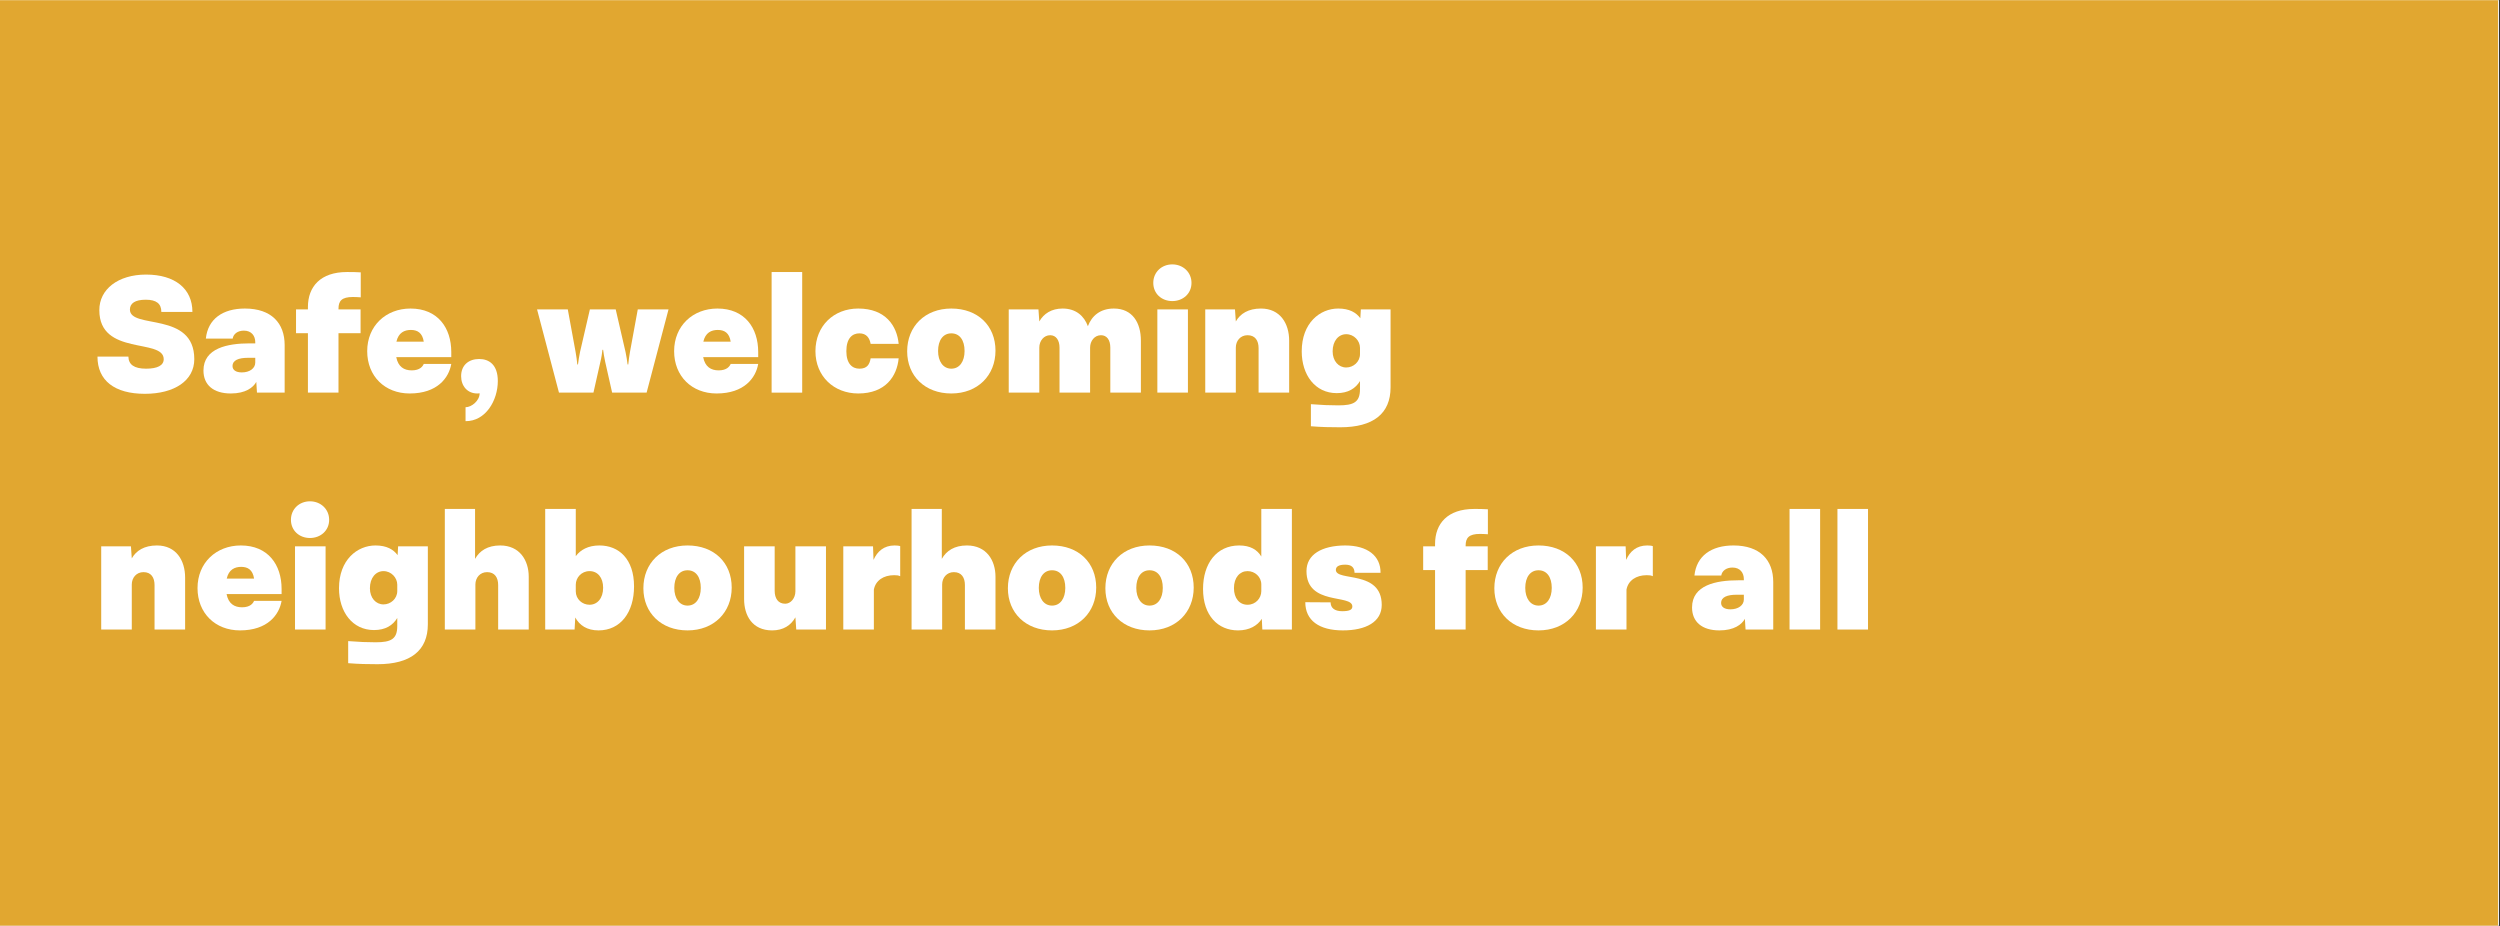 <?xml version="1.0" encoding="UTF-8"?>
<svg xmlns="http://www.w3.org/2000/svg" xmlns:xlink="http://www.w3.org/1999/xlink" width="1350" zoomAndPan="magnify" viewBox="0 0 1012.5 375" height="500" preserveAspectRatio="xMidYMid meet" version="1.0">
  <rect x="0" y="0" width="1012.5" height="375" fill="#333333" stroke="none"/>
  <defs>
    <g></g>
    <clipPath id="d556613161">
      <path d="M 0 0.094 L 1012 0.094 L 1012 374.906 L 0 374.906 Z M 0 0.094 " clip-rule="nonzero"></path>
    </clipPath>
  </defs>
  <g clip-path="url(#d556613161)">
    <path fill="#ffffff" d="M 0 0.094 L 1012 0.094 L 1012 374.906 L 0 374.906 Z M 0 0.094 " fill-opacity="1" fill-rule="nonzero"></path>
    <path fill="#ffffff" d="M 0 0.094 L 1012 0.094 L 1012 374.906 L 0 374.906 Z M 0 0.094 " fill-opacity="1" fill-rule="nonzero"></path>
    <path fill="#e1a730" d="M 0 0.094 L 1011.707 0.094 L 1011.707 374.906 L 0 374.906 Z M 0 0.094 " fill-opacity="1" fill-rule="nonzero"></path>
  </g>
  <g fill="#ffffff" fill-opacity="1">
    <g transform="translate(37.481, 159.014)">
      <g>
        <path d="M 15.133 -33.641 C 15.133 -36.184 17.266 -37.629 21.531 -37.629 C 25.867 -37.629 27.863 -36.047 27.863 -32.676 L 40.449 -32.676 C 40.449 -42.102 33.363 -47.812 21.672 -47.812 C 10.32 -47.812 2.684 -41.828 2.75 -33.363 C 2.75 -14.723 28.824 -22.152 28.824 -13.551 C 28.824 -11.008 26.277 -9.699 21.672 -9.699 C 16.855 -9.699 14.586 -11.352 14.516 -14.586 L 1.996 -14.586 C 1.996 -4.883 8.941 0.48 21.188 0.48 C 33.09 0.48 41.207 -4.816 41.207 -13.551 C 41.207 -33.09 15.133 -25.523 15.133 -33.641 Z M 15.133 -33.641 "></path>
      </g>
    </g>
  </g>
  <g fill="#ffffff" fill-opacity="1">
    <g transform="translate(80.819, 159.014)">
      <g>
        <path d="M 18.367 -34.055 C 9.426 -34.055 3.371 -29.855 2.547 -21.875 L 13.414 -21.875 C 13.691 -23.734 15.41 -25.109 17.957 -25.109 C 21.051 -25.109 22.562 -22.977 22.562 -20.434 L 22.562 -19.949 L 20.293 -19.949 C 11.352 -19.949 1.582 -18.023 1.582 -8.941 C 1.582 -3.164 5.574 0.344 12.656 0.344 C 18.645 0.344 21.738 -2.062 22.977 -4.336 L 23.254 0 L 34.465 0 L 34.465 -19.262 C 34.465 -28.137 29.102 -34.055 18.367 -34.055 Z M 17.129 -8.188 C 14.723 -8.188 13.348 -9.148 13.348 -10.801 C 13.348 -13.07 15.754 -14.102 19.605 -14.102 L 22.562 -14.102 L 22.562 -12.176 C 22.562 -9.836 20.293 -8.188 17.129 -8.188 Z M 17.129 -8.188 "></path>
      </g>
    </g>
  </g>
  <g fill="#ffffff" fill-opacity="1">
    <g transform="translate(118.379, 159.014)">
      <g>
        <path d="M 24.559 -38.73 C 25.523 -38.73 26.762 -38.66 27.723 -38.594 L 27.723 -48.707 C 25.867 -48.844 23.941 -48.844 22.152 -48.844 C 11.418 -48.844 6.328 -42.926 6.328 -34.672 L 6.328 -33.707 L 1.512 -33.707 L 1.512 -24.078 L 6.328 -24.078 L 6.328 0 L 18.711 0 L 18.711 -24.078 L 27.656 -24.078 L 27.656 -33.707 L 18.711 -33.707 L 18.711 -33.984 C 18.711 -37.148 20.02 -38.73 24.559 -38.73 Z M 24.559 -38.73 "></path>
      </g>
    </g>
  </g>
  <g fill="#ffffff" fill-opacity="1">
    <g transform="translate(146.858, 159.014)">
      <g>
        <path d="M 35.91 -16.441 C 35.91 -26.277 30.406 -34.055 19.398 -34.055 C 9.426 -34.055 1.859 -27.035 1.859 -16.785 C 1.859 -6.672 9.012 0.344 19.055 0.344 C 30.27 0.344 34.945 -5.984 35.91 -11.625 L 24.766 -11.625 C 24.352 -10.664 23.254 -9.012 19.883 -9.012 C 16.785 -9.012 14.379 -10.457 13.621 -14.379 L 35.91 -14.379 Z M 19.539 -25.387 C 22.219 -25.387 24.215 -24.215 24.766 -20.637 L 13.691 -20.637 C 14.516 -24.285 16.922 -25.387 19.539 -25.387 Z M 19.539 -25.387 "></path>
      </g>
    </g>
  </g>
  <g fill="#ffffff" fill-opacity="1">
    <g transform="translate(184.693, 159.014)">
      <g>
        <path d="M 3.852 5.918 L 3.852 11.559 C 12.039 11.625 16.922 3.098 16.922 -4.68 C 16.922 -11.281 13.414 -13.621 9.355 -13.621 C 5.16 -13.621 2.062 -11.145 2.062 -6.672 C 2.062 -2.684 4.609 0.344 8.598 0.344 C 9.219 0.344 9.289 0.273 9.562 0.273 C 9.562 3.234 6.328 5.918 3.852 5.918 Z M 3.852 5.918 "></path>
      </g>
    </g>
  </g>
  <g fill="#ffffff" fill-opacity="1">
    <g transform="translate(203.885, 159.014)">
      <g></g>
    </g>
  </g>
  <g fill="#ffffff" fill-opacity="1">
    <g transform="translate(217.093, 159.014)">
      <g>
        <path d="M 41.207 -33.707 L 38.043 -16.441 C 37.699 -14.516 37.562 -13.348 37.355 -11.418 L 37.078 -11.418 C 36.805 -13.348 36.668 -14.516 36.254 -16.441 L 32.266 -33.707 L 21.809 -33.707 L 17.816 -16.441 C 17.406 -14.516 17.266 -13.348 16.992 -11.418 L 16.719 -11.418 C 16.512 -13.348 16.371 -14.516 16.027 -16.441 L 12.863 -33.707 L 0.414 -33.707 L 9.289 0 L 23.254 0 L 26.074 -12.52 C 26.418 -13.758 26.828 -16.441 26.898 -17.336 L 27.172 -17.336 C 27.242 -16.441 27.723 -13.758 28 -12.52 L 30.82 0 L 44.785 0 L 53.66 -33.707 Z M 41.207 -33.707 "></path>
      </g>
    </g>
  </g>
  <g fill="#ffffff" fill-opacity="1">
    <g transform="translate(271.162, 159.014)">
      <g>
        <path d="M 35.91 -16.441 C 35.91 -26.277 30.406 -34.055 19.398 -34.055 C 9.426 -34.055 1.859 -27.035 1.859 -16.785 C 1.859 -6.672 9.012 0.344 19.055 0.344 C 30.27 0.344 34.945 -5.984 35.91 -11.625 L 24.766 -11.625 C 24.352 -10.664 23.254 -9.012 19.883 -9.012 C 16.785 -9.012 14.379 -10.457 13.621 -14.379 L 35.91 -14.379 Z M 19.539 -25.387 C 22.219 -25.387 24.215 -24.215 24.766 -20.637 L 13.691 -20.637 C 14.516 -24.285 16.922 -25.387 19.539 -25.387 Z M 19.539 -25.387 "></path>
      </g>
    </g>
  </g>
  <g fill="#ffffff" fill-opacity="1">
    <g transform="translate(308.997, 159.014)">
      <g>
        <path d="M 3.508 0 L 15.891 0 L 15.891 -48.844 L 3.508 -48.844 Z M 3.508 0 "></path>
      </g>
    </g>
  </g>
  <g fill="#ffffff" fill-opacity="1">
    <g transform="translate(328.395, 159.014)">
      <g>
        <path d="M 19.195 0.344 C 30.27 0.344 34.879 -6.672 35.566 -13.895 L 24.215 -13.895 C 23.801 -11.488 22.84 -9.699 19.676 -9.699 C 16.719 -9.699 14.379 -11.766 14.379 -16.785 C 14.379 -21.945 16.719 -24.008 19.676 -24.008 C 22.562 -24.008 23.801 -22.082 24.215 -19.742 L 35.566 -19.742 C 34.879 -27.035 30.27 -34.055 19.195 -34.055 C 9.289 -34.055 1.859 -27.035 1.859 -16.785 C 1.859 -6.672 9.289 0.344 19.195 0.344 Z M 19.195 0.344 "></path>
      </g>
    </g>
  </g>
  <g fill="#ffffff" fill-opacity="1">
    <g transform="translate(365.542, 159.014)">
      <g>
        <path d="M 19.742 -34.055 C 9.082 -34.055 1.859 -26.828 1.859 -16.719 C 1.859 -6.742 9.082 0.344 19.742 0.344 C 30.477 0.344 37.629 -7.016 37.629 -16.992 C 37.629 -27.105 30.477 -34.055 19.742 -34.055 Z M 19.742 -24.008 C 23.113 -24.008 25.109 -21.258 25.109 -16.855 C 25.109 -12.656 23.113 -9.699 19.742 -9.699 C 16.441 -9.699 14.379 -12.656 14.379 -16.855 C 14.379 -21.258 16.441 -24.008 19.742 -24.008 Z M 19.742 -24.008 "></path>
      </g>
    </g>
  </g>
  <g fill="#ffffff" fill-opacity="1">
    <g transform="translate(405.028, 159.014)">
      <g>
        <path d="M 46.09 -34.055 C 40.656 -34.055 37.148 -31.164 35.566 -26.898 C 34.055 -31.027 30.75 -34.055 25.316 -34.055 C 20.844 -34.055 17.68 -31.988 15.891 -28.824 L 15.547 -33.707 L 3.508 -33.707 L 3.508 0 L 15.891 0 L 15.891 -18.23 C 15.891 -20.98 17.75 -23.254 20.293 -23.254 C 22.703 -23.254 24.078 -21.188 24.078 -18.23 L 24.078 0 L 36.461 0 L 36.461 -18.23 C 36.461 -20.914 38.25 -23.254 40.863 -23.254 C 43.203 -23.254 44.648 -21.395 44.648 -18.23 L 44.648 0 L 57.031 0 L 57.031 -21.051 C 57.031 -28.344 53.59 -34.055 46.09 -34.055 Z M 46.09 -34.055 "></path>
      </g>
    </g>
  </g>
  <g fill="#ffffff" fill-opacity="1">
    <g transform="translate(465.219, 159.014)">
      <g>
        <path d="M 17.336 -44.441 C 17.336 -48.773 13.895 -51.938 9.562 -51.938 C 5.227 -51.938 1.859 -48.773 1.859 -44.441 C 1.859 -40.105 5.227 -37.078 9.562 -37.078 C 13.895 -37.078 17.336 -40.105 17.336 -44.441 Z M 3.508 0 L 15.891 0 L 15.891 -33.707 L 3.508 -33.707 Z M 3.508 0 "></path>
      </g>
    </g>
  </g>
  <g fill="#ffffff" fill-opacity="1">
    <g transform="translate(484.618, 159.014)">
      <g>
        <path d="M 26.074 -34.055 C 20.98 -34.055 17.68 -31.988 15.891 -28.824 L 15.547 -33.707 L 3.508 -33.707 L 3.508 0 L 15.891 0 L 15.891 -18.23 C 15.891 -20.98 17.75 -23.254 20.637 -23.254 C 23.734 -23.254 25.109 -21.051 25.109 -18.023 L 25.109 0 L 37.492 0 L 37.492 -21.051 C 37.492 -28 33.848 -34.055 26.074 -34.055 Z M 26.074 -34.055 "></path>
      </g>
    </g>
  </g>
  <g fill="#ffffff" fill-opacity="1">
    <g transform="translate(525.273, 159.014)">
      <g>
        <path d="M 25.867 -33.707 L 25.66 -30.133 C 24.008 -32.402 21.258 -34.055 16.719 -34.055 C 9.289 -34.055 1.926 -28.207 1.926 -16.719 C 1.926 -7.156 7.359 0.207 16.098 0.207 C 20.777 0.207 23.734 -1.719 25.523 -4.68 L 25.523 -1.445 C 25.523 3.852 23.047 5.16 16.785 5.16 C 13.207 5.16 10.043 5.023 5.641 4.68 L 5.641 13.621 C 9.977 13.965 13.277 14.035 17.543 14.035 C 30.887 14.035 37.906 8.531 37.906 -2.133 L 37.906 -33.707 Z M 19.949 -10.18 C 16.855 -10.18 14.445 -12.797 14.445 -16.719 C 14.445 -20.98 16.855 -23.664 19.949 -23.664 C 23.113 -23.664 25.523 -20.98 25.523 -18.16 L 25.523 -15.617 C 25.523 -12.453 22.84 -10.18 19.949 -10.18 Z M 19.949 -10.18 "></path>
      </g>
    </g>
  </g>
  <g fill="#ffffff" fill-opacity="1">
    <g transform="translate(37.481, 254.967)">
      <g>
        <path d="M 26.074 -34.055 C 20.98 -34.055 17.68 -31.988 15.891 -28.824 L 15.547 -33.707 L 3.508 -33.707 L 3.508 0 L 15.891 0 L 15.891 -18.23 C 15.891 -20.98 17.75 -23.254 20.637 -23.254 C 23.734 -23.254 25.109 -21.051 25.109 -18.023 L 25.109 0 L 37.492 0 L 37.492 -21.051 C 37.492 -28 33.848 -34.055 26.074 -34.055 Z M 26.074 -34.055 "></path>
      </g>
    </g>
  </g>
  <g fill="#ffffff" fill-opacity="1">
    <g transform="translate(78.137, 254.967)">
      <g>
        <path d="M 35.91 -16.441 C 35.91 -26.277 30.406 -34.055 19.398 -34.055 C 9.426 -34.055 1.859 -27.035 1.859 -16.785 C 1.859 -6.672 9.012 0.344 19.055 0.344 C 30.27 0.344 34.945 -5.984 35.91 -11.625 L 24.766 -11.625 C 24.352 -10.664 23.254 -9.012 19.883 -9.012 C 16.785 -9.012 14.379 -10.457 13.621 -14.379 L 35.91 -14.379 Z M 19.539 -25.387 C 22.219 -25.387 24.215 -24.215 24.766 -20.637 L 13.691 -20.637 C 14.516 -24.285 16.922 -25.387 19.539 -25.387 Z M 19.539 -25.387 "></path>
      </g>
    </g>
  </g>
  <g fill="#ffffff" fill-opacity="1">
    <g transform="translate(115.971, 254.967)">
      <g>
        <path d="M 17.336 -44.441 C 17.336 -48.773 13.895 -51.938 9.562 -51.938 C 5.227 -51.938 1.859 -48.773 1.859 -44.441 C 1.859 -40.105 5.227 -37.078 9.562 -37.078 C 13.895 -37.078 17.336 -40.105 17.336 -44.441 Z M 3.508 0 L 15.891 0 L 15.891 -33.707 L 3.508 -33.707 Z M 3.508 0 "></path>
      </g>
    </g>
  </g>
  <g fill="#ffffff" fill-opacity="1">
    <g transform="translate(135.37, 254.967)">
      <g>
        <path d="M 25.867 -33.707 L 25.66 -30.133 C 24.008 -32.402 21.258 -34.055 16.719 -34.055 C 9.289 -34.055 1.926 -28.207 1.926 -16.719 C 1.926 -7.156 7.359 0.207 16.098 0.207 C 20.777 0.207 23.734 -1.719 25.523 -4.68 L 25.523 -1.445 C 25.523 3.852 23.047 5.16 16.785 5.16 C 13.207 5.16 10.043 5.023 5.641 4.68 L 5.641 13.621 C 9.977 13.965 13.277 14.035 17.543 14.035 C 30.887 14.035 37.906 8.531 37.906 -2.133 L 37.906 -33.707 Z M 19.949 -10.18 C 16.855 -10.18 14.445 -12.797 14.445 -16.719 C 14.445 -20.98 16.855 -23.664 19.949 -23.664 C 23.113 -23.664 25.523 -20.98 25.523 -18.16 L 25.523 -15.617 C 25.523 -12.453 22.84 -10.18 19.949 -10.18 Z M 19.949 -10.18 "></path>
      </g>
    </g>
  </g>
  <g fill="#ffffff" fill-opacity="1">
    <g transform="translate(176.644, 254.967)">
      <g>
        <path d="M 25.934 -34.055 C 20.844 -34.055 17.609 -31.922 15.754 -28.617 L 15.754 -48.844 L 3.508 -48.844 L 3.508 0 L 15.891 0 L 15.891 -18.23 C 15.891 -20.98 17.75 -23.254 20.637 -23.254 C 23.734 -23.254 25.109 -21.051 25.109 -18.023 L 25.109 0 L 37.492 0 L 37.492 -21.395 C 37.492 -28 33.848 -34.055 25.934 -34.055 Z M 25.934 -34.055 "></path>
      </g>
    </g>
  </g>
  <g fill="#ffffff" fill-opacity="1">
    <g transform="translate(217.299, 254.967)">
      <g>
        <path d="M 25.453 -34.055 C 20.914 -34.055 17.75 -32.266 15.891 -29.719 L 15.891 -48.844 L 3.508 -48.844 L 3.508 0 L 15.41 0 L 15.684 -4.883 C 17.406 -1.719 20.434 0.344 25.109 0.344 C 34.055 0.344 39.488 -7.016 39.488 -17.473 C 39.488 -28.551 33.363 -34.055 25.453 -34.055 Z M 21.465 -10.043 C 18.504 -10.043 15.891 -12.312 15.891 -15.48 L 15.891 -18.16 C 15.891 -20.98 18.16 -23.664 21.465 -23.664 C 24.766 -23.664 26.969 -21.051 26.969 -16.922 C 26.969 -12.59 24.559 -10.043 21.465 -10.043 Z M 21.465 -10.043 "></path>
      </g>
    </g>
  </g>
  <g fill="#ffffff" fill-opacity="1">
    <g transform="translate(258.711, 254.967)">
      <g>
        <path d="M 19.742 -34.055 C 9.082 -34.055 1.859 -26.828 1.859 -16.719 C 1.859 -6.742 9.082 0.344 19.742 0.344 C 30.477 0.344 37.629 -7.016 37.629 -16.992 C 37.629 -27.105 30.477 -34.055 19.742 -34.055 Z M 19.742 -24.008 C 23.113 -24.008 25.109 -21.258 25.109 -16.855 C 25.109 -12.656 23.113 -9.699 19.742 -9.699 C 16.441 -9.699 14.379 -12.656 14.379 -16.855 C 14.379 -21.258 16.441 -24.008 19.742 -24.008 Z M 19.742 -24.008 "></path>
      </g>
    </g>
  </g>
  <g fill="#ffffff" fill-opacity="1">
    <g transform="translate(298.197, 254.967)">
      <g>
        <path d="M 23.941 -33.707 L 23.941 -15.48 C 23.941 -12.727 22.082 -10.457 19.812 -10.457 C 16.922 -10.457 15.547 -12.656 15.547 -15.684 L 15.547 -33.707 L 3.164 -33.707 L 3.164 -12.312 C 3.164 -5.711 6.465 0.344 14.516 0.344 C 19.055 0.344 22.152 -1.719 23.941 -4.953 L 24.285 0 L 36.324 0 L 36.324 -33.707 Z M 23.941 -33.707 "></path>
      </g>
    </g>
  </g>
  <g fill="#ffffff" fill-opacity="1">
    <g transform="translate(338.026, 254.967)">
      <g>
        <path d="M 24.285 -34.055 C 19.949 -34.055 17.266 -31.645 15.754 -28.207 L 15.547 -33.707 L 3.508 -33.707 L 3.508 0 L 15.891 0 L 15.891 -16.168 C 16.578 -19.883 19.812 -22.016 24.078 -22.016 C 25.316 -22.016 25.73 -21.945 26.555 -21.602 L 26.555 -33.777 C 26.141 -33.984 24.902 -34.055 24.285 -34.055 Z M 24.285 -34.055 "></path>
      </g>
    </g>
  </g>
  <g fill="#ffffff" fill-opacity="1">
    <g transform="translate(365.68, 254.967)">
      <g>
        <path d="M 25.934 -34.055 C 20.844 -34.055 17.609 -31.922 15.754 -28.617 L 15.754 -48.844 L 3.508 -48.844 L 3.508 0 L 15.891 0 L 15.891 -18.23 C 15.891 -20.98 17.75 -23.254 20.637 -23.254 C 23.734 -23.254 25.109 -21.051 25.109 -18.023 L 25.109 0 L 37.492 0 L 37.492 -21.395 C 37.492 -28 33.848 -34.055 25.934 -34.055 Z M 25.934 -34.055 "></path>
      </g>
    </g>
  </g>
  <g fill="#ffffff" fill-opacity="1">
    <g transform="translate(406.335, 254.967)">
      <g>
        <path d="M 19.742 -34.055 C 9.082 -34.055 1.859 -26.828 1.859 -16.719 C 1.859 -6.742 9.082 0.344 19.742 0.344 C 30.477 0.344 37.629 -7.016 37.629 -16.992 C 37.629 -27.105 30.477 -34.055 19.742 -34.055 Z M 19.742 -24.008 C 23.113 -24.008 25.109 -21.258 25.109 -16.855 C 25.109 -12.656 23.113 -9.699 19.742 -9.699 C 16.441 -9.699 14.379 -12.656 14.379 -16.855 C 14.379 -21.258 16.441 -24.008 19.742 -24.008 Z M 19.742 -24.008 "></path>
      </g>
    </g>
  </g>
  <g fill="#ffffff" fill-opacity="1">
    <g transform="translate(445.82, 254.967)">
      <g>
        <path d="M 19.742 -34.055 C 9.082 -34.055 1.859 -26.828 1.859 -16.719 C 1.859 -6.742 9.082 0.344 19.742 0.344 C 30.477 0.344 37.629 -7.016 37.629 -16.992 C 37.629 -27.105 30.477 -34.055 19.742 -34.055 Z M 19.742 -24.008 C 23.113 -24.008 25.109 -21.258 25.109 -16.855 C 25.109 -12.656 23.113 -9.699 19.742 -9.699 C 16.441 -9.699 14.379 -12.656 14.379 -16.855 C 14.379 -21.258 16.441 -24.008 19.742 -24.008 Z M 19.742 -24.008 "></path>
      </g>
    </g>
  </g>
  <g fill="#ffffff" fill-opacity="1">
    <g transform="translate(485.306, 254.967)">
      <g>
        <path d="M 25.523 -48.844 L 25.523 -29.582 C 23.871 -32.332 21.051 -34.055 16.578 -34.055 C 7.359 -34.055 1.926 -26.691 1.926 -16.441 C 1.926 -5.574 8.051 0.344 16.098 0.344 C 20.707 0.344 23.941 -1.582 25.73 -4.336 L 25.934 0 L 37.906 0 L 37.906 -48.844 Z M 19.949 -10.043 C 16.648 -10.043 14.445 -12.656 14.445 -16.785 C 14.445 -21.121 16.855 -23.664 19.949 -23.664 C 22.91 -23.664 25.523 -21.395 25.523 -18.23 L 25.523 -15.547 C 25.523 -12.727 23.254 -10.043 19.949 -10.043 Z M 19.949 -10.043 "></path>
      </g>
    </g>
  </g>
  <g fill="#ffffff" fill-opacity="1">
    <g transform="translate(526.718, 254.967)">
      <g>
        <path d="M 14.309 -24.148 C 14.309 -25.453 15.41 -26.277 18.094 -26.277 C 20.57 -26.277 21.809 -25.246 21.875 -22.977 L 32.402 -22.977 C 32.469 -29.855 27.105 -34.055 18.023 -34.055 C 8.598 -33.984 2.406 -30.406 2.406 -23.664 C 2.406 -9.562 20.98 -14.445 20.98 -9.355 C 20.98 -7.98 19.742 -7.43 16.855 -7.43 C 13.828 -7.43 12.176 -8.738 12.176 -11.008 L 1.926 -11.074 C 1.926 -3.715 7.5 0.344 17.129 0.344 C 26.484 0.344 32.883 -3.098 32.883 -9.977 C 32.883 -24.285 14.309 -19.332 14.309 -24.148 Z M 14.309 -24.148 "></path>
      </g>
    </g>
  </g>
  <g fill="#ffffff" fill-opacity="1">
    <g transform="translate(561.663, 254.967)">
      <g></g>
    </g>
  </g>
  <g fill="#ffffff" fill-opacity="1">
    <g transform="translate(574.871, 254.967)">
      <g>
        <path d="M 24.559 -38.73 C 25.523 -38.73 26.762 -38.66 27.723 -38.594 L 27.723 -48.707 C 25.867 -48.844 23.941 -48.844 22.152 -48.844 C 11.418 -48.844 6.328 -42.926 6.328 -34.672 L 6.328 -33.707 L 1.512 -33.707 L 1.512 -24.078 L 6.328 -24.078 L 6.328 0 L 18.711 0 L 18.711 -24.078 L 27.656 -24.078 L 27.656 -33.707 L 18.711 -33.707 L 18.711 -33.984 C 18.711 -37.148 20.02 -38.73 24.559 -38.73 Z M 24.559 -38.73 "></path>
      </g>
    </g>
  </g>
  <g fill="#ffffff" fill-opacity="1">
    <g transform="translate(603.35, 254.967)">
      <g>
        <path d="M 19.742 -34.055 C 9.082 -34.055 1.859 -26.828 1.859 -16.719 C 1.859 -6.742 9.082 0.344 19.742 0.344 C 30.477 0.344 37.629 -7.016 37.629 -16.992 C 37.629 -27.105 30.477 -34.055 19.742 -34.055 Z M 19.742 -24.008 C 23.113 -24.008 25.109 -21.258 25.109 -16.855 C 25.109 -12.656 23.113 -9.699 19.742 -9.699 C 16.441 -9.699 14.379 -12.656 14.379 -16.855 C 14.379 -21.258 16.441 -24.008 19.742 -24.008 Z M 19.742 -24.008 "></path>
      </g>
    </g>
  </g>
  <g fill="#ffffff" fill-opacity="1">
    <g transform="translate(642.836, 254.967)">
      <g>
        <path d="M 24.285 -34.055 C 19.949 -34.055 17.266 -31.645 15.754 -28.207 L 15.547 -33.707 L 3.508 -33.707 L 3.508 0 L 15.891 0 L 15.891 -16.168 C 16.578 -19.883 19.812 -22.016 24.078 -22.016 C 25.316 -22.016 25.73 -21.945 26.555 -21.602 L 26.555 -33.777 C 26.141 -33.984 24.902 -34.055 24.285 -34.055 Z M 24.285 -34.055 "></path>
      </g>
    </g>
  </g>
  <g fill="#ffffff" fill-opacity="1">
    <g transform="translate(670.489, 254.967)">
      <g></g>
    </g>
  </g>
  <g fill="#ffffff" fill-opacity="1">
    <g transform="translate(683.697, 254.967)">
      <g>
        <path d="M 18.367 -34.055 C 9.426 -34.055 3.371 -29.855 2.547 -21.875 L 13.414 -21.875 C 13.691 -23.734 15.41 -25.109 17.957 -25.109 C 21.051 -25.109 22.562 -22.977 22.562 -20.434 L 22.562 -19.949 L 20.293 -19.949 C 11.352 -19.949 1.582 -18.023 1.582 -8.941 C 1.582 -3.164 5.574 0.344 12.656 0.344 C 18.645 0.344 21.738 -2.062 22.977 -4.336 L 23.254 0 L 34.465 0 L 34.465 -19.262 C 34.465 -28.137 29.102 -34.055 18.367 -34.055 Z M 17.129 -8.188 C 14.723 -8.188 13.348 -9.148 13.348 -10.801 C 13.348 -13.07 15.754 -14.102 19.605 -14.102 L 22.562 -14.102 L 22.562 -12.176 C 22.562 -9.836 20.293 -8.188 17.129 -8.188 Z M 17.129 -8.188 "></path>
      </g>
    </g>
  </g>
  <g fill="#ffffff" fill-opacity="1">
    <g transform="translate(721.257, 254.967)">
      <g>
        <path d="M 3.508 0 L 15.891 0 L 15.891 -48.844 L 3.508 -48.844 Z M 3.508 0 "></path>
      </g>
    </g>
  </g>
  <g fill="#ffffff" fill-opacity="1">
    <g transform="translate(740.655, 254.967)">
      <g>
        <path d="M 3.508 0 L 15.891 0 L 15.891 -48.844 L 3.508 -48.844 Z M 3.508 0 "></path>
      </g>
    </g>
  </g>
</svg>

